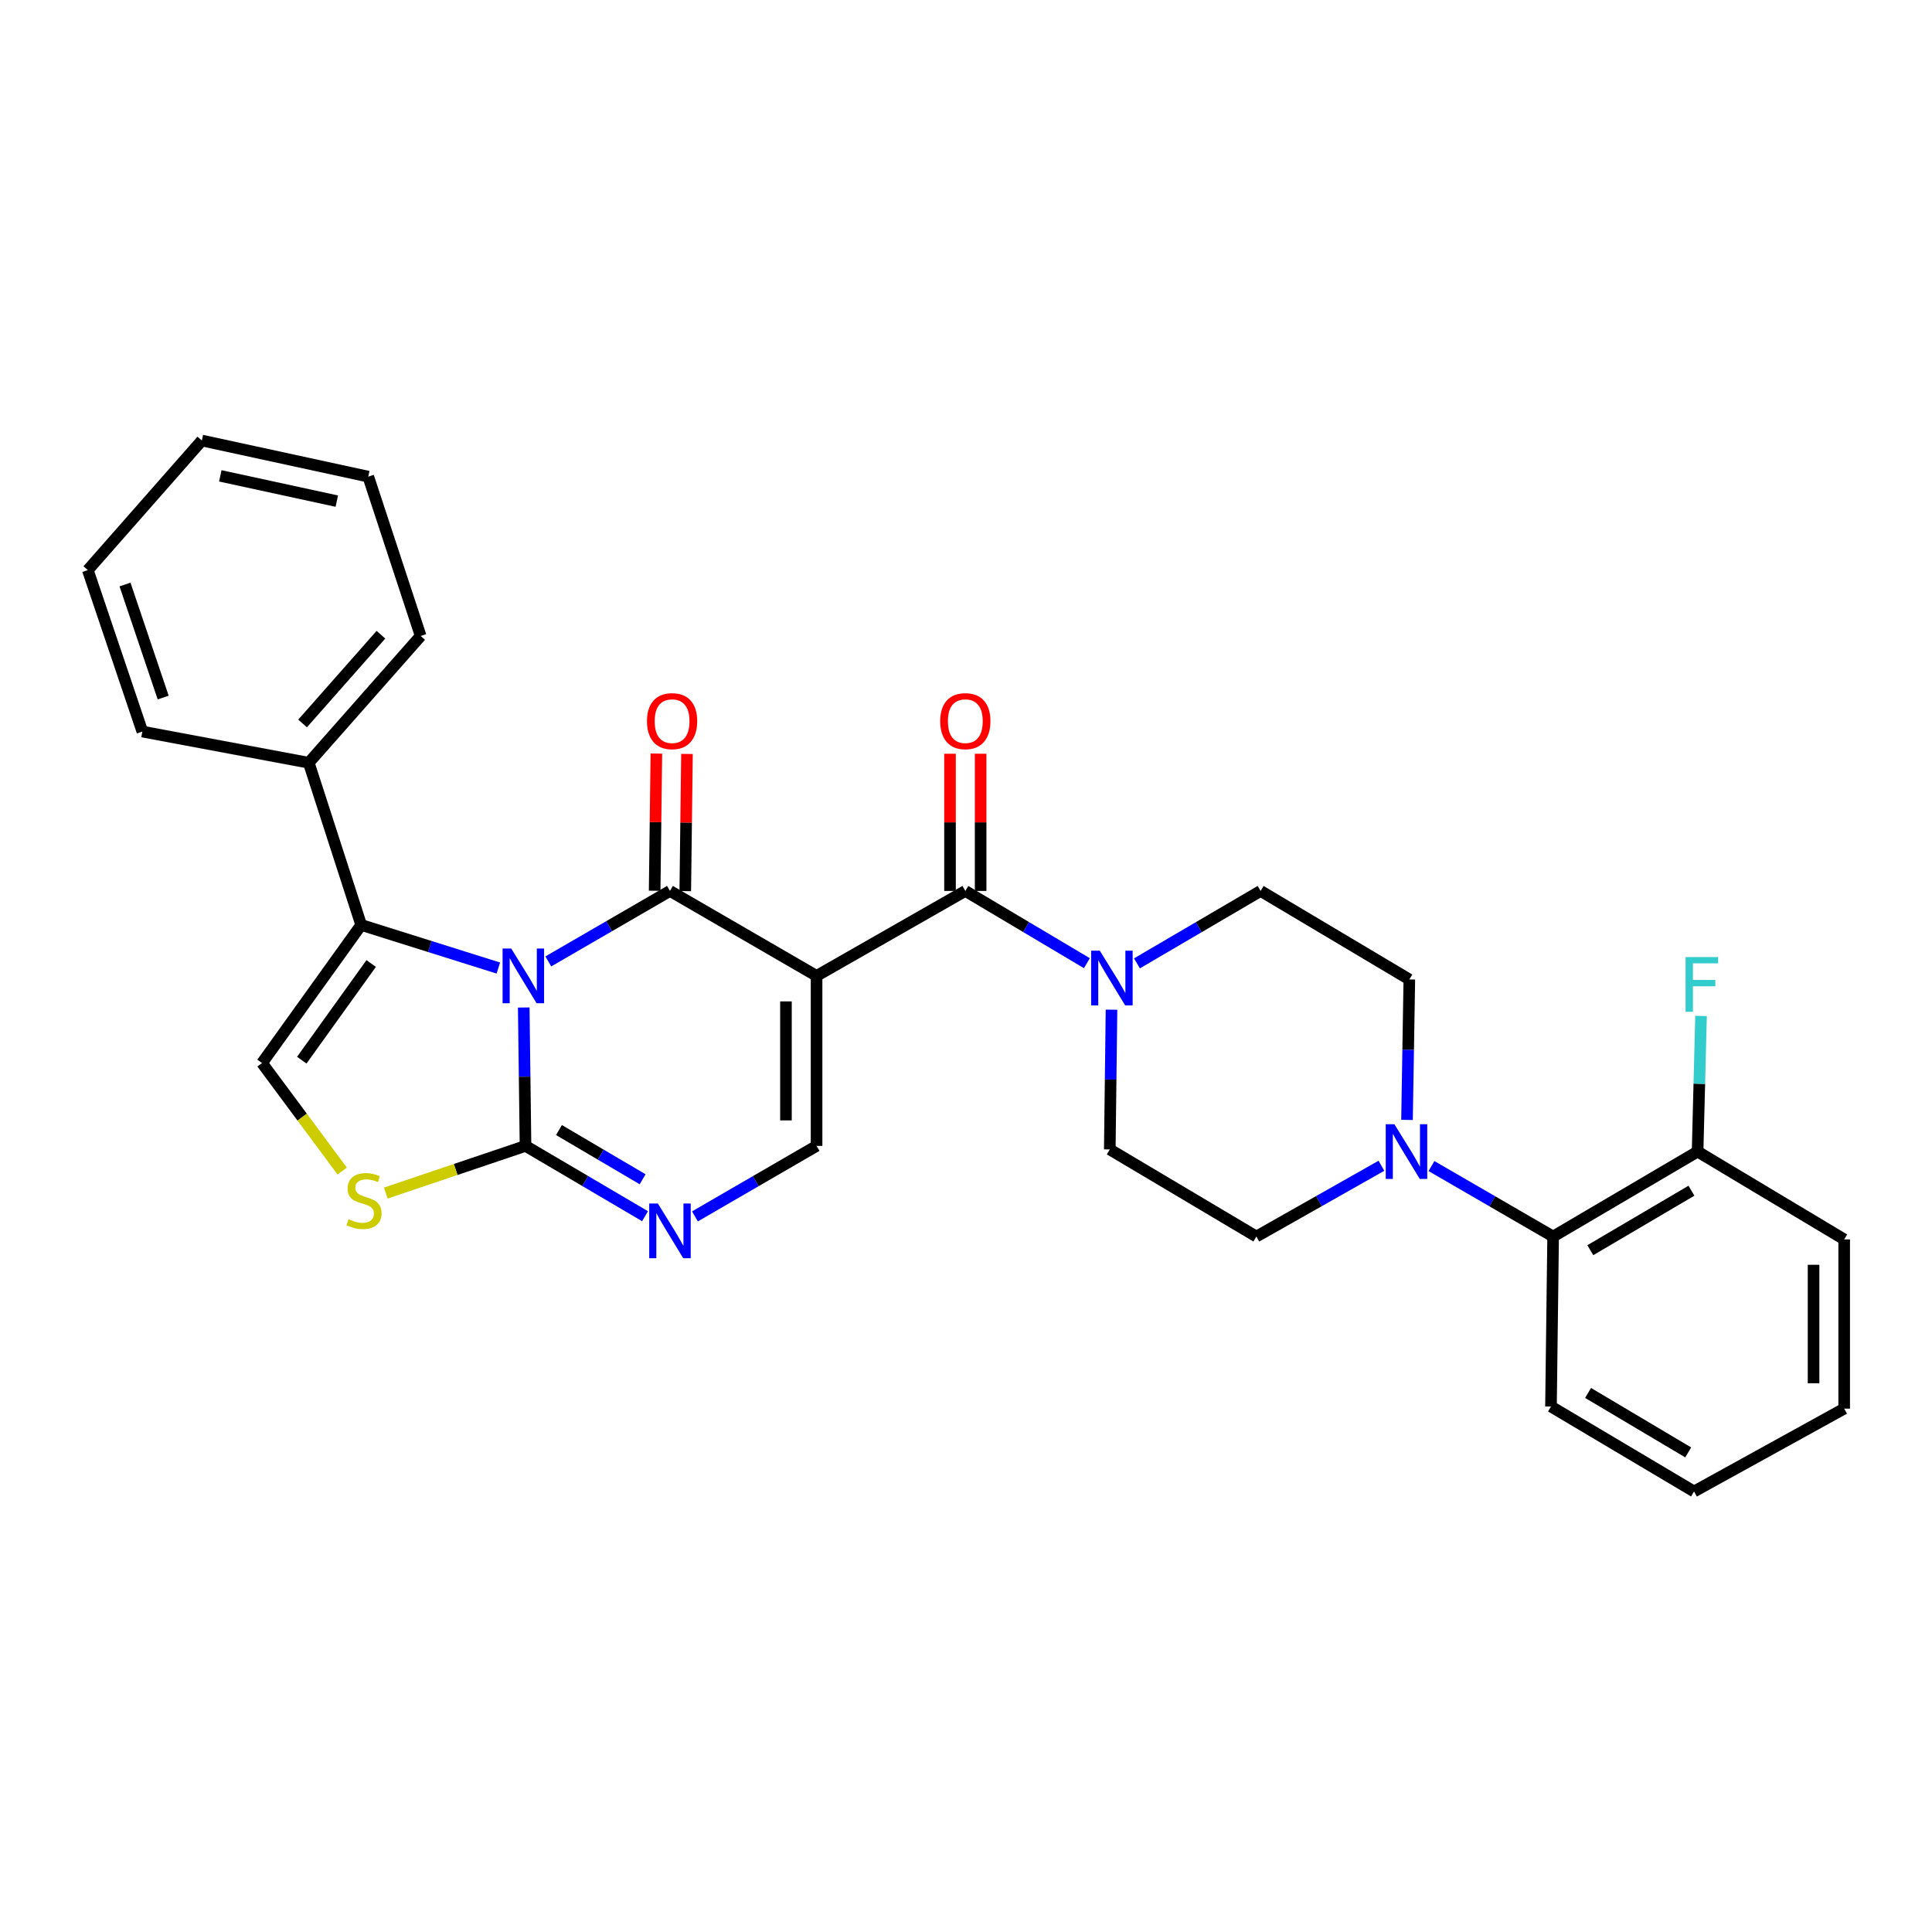 <?xml version='1.0' encoding='iso-8859-1'?>
<svg version='1.1' baseProfile='full'
              xmlns='http://www.w3.org/2000/svg'
                      xmlns:rdkit='http://www.rdkit.org/xml'
                      xmlns:xlink='http://www.w3.org/1999/xlink'
                  xml:space='preserve'
width='1000px' height='1000px' viewBox='0 0 1000 1000'>
<!-- END OF HEADER -->
<rect style='opacity:1.0;fill:#FFFFFF;stroke:none' width='1000' height='1000' x='0' y='0'> </rect>
<path class='bond-0' d='M 283.811,497.63 L 315.291,479.388' style='fill:none;fill-rule:evenodd;stroke:#0000FF;stroke-width:6px;stroke-linecap:butt;stroke-linejoin:miter;stroke-opacity:1' />
<path class='bond-0' d='M 315.291,479.388 L 346.771,461.147' style='fill:none;fill-rule:evenodd;stroke:#000000;stroke-width:6px;stroke-linecap:butt;stroke-linejoin:miter;stroke-opacity:1' />
<path class='bond-2' d='M 271.088,521.484 L 271.547,557.299' style='fill:none;fill-rule:evenodd;stroke:#0000FF;stroke-width:6px;stroke-linecap:butt;stroke-linejoin:miter;stroke-opacity:1' />
<path class='bond-2' d='M 271.547,557.299 L 272.005,593.114' style='fill:none;fill-rule:evenodd;stroke:#000000;stroke-width:6px;stroke-linecap:butt;stroke-linejoin:miter;stroke-opacity:1' />
<path class='bond-3' d='M 257.939,501.058 L 222.443,489.902' style='fill:none;fill-rule:evenodd;stroke:#0000FF;stroke-width:6px;stroke-linecap:butt;stroke-linejoin:miter;stroke-opacity:1' />
<path class='bond-3' d='M 222.443,489.902 L 186.948,478.747' style='fill:none;fill-rule:evenodd;stroke:#000000;stroke-width:6px;stroke-linecap:butt;stroke-linejoin:miter;stroke-opacity:1' />
<path class='bond-1' d='M 346.771,461.147 L 422.655,505.124' style='fill:none;fill-rule:evenodd;stroke:#000000;stroke-width:6px;stroke-linecap:butt;stroke-linejoin:miter;stroke-opacity:1' />
<path class='bond-12' d='M 354.694,461.246 L 355.138,425.744' style='fill:none;fill-rule:evenodd;stroke:#000000;stroke-width:6px;stroke-linecap:butt;stroke-linejoin:miter;stroke-opacity:1' />
<path class='bond-12' d='M 355.138,425.744 L 355.583,390.242' style='fill:none;fill-rule:evenodd;stroke:#FF0000;stroke-width:6px;stroke-linecap:butt;stroke-linejoin:miter;stroke-opacity:1' />
<path class='bond-12' d='M 338.848,461.048 L 339.292,425.546' style='fill:none;fill-rule:evenodd;stroke:#000000;stroke-width:6px;stroke-linecap:butt;stroke-linejoin:miter;stroke-opacity:1' />
<path class='bond-12' d='M 339.292,425.546 L 339.736,390.044' style='fill:none;fill-rule:evenodd;stroke:#FF0000;stroke-width:6px;stroke-linecap:butt;stroke-linejoin:miter;stroke-opacity:1' />
<path class='bond-4' d='M 422.655,505.124 L 499.648,461.147' style='fill:none;fill-rule:evenodd;stroke:#000000;stroke-width:6px;stroke-linecap:butt;stroke-linejoin:miter;stroke-opacity:1' />
<path class='bond-31' d='M 422.655,505.124 L 422.655,593.114' style='fill:none;fill-rule:evenodd;stroke:#000000;stroke-width:6px;stroke-linecap:butt;stroke-linejoin:miter;stroke-opacity:1' />
<path class='bond-31' d='M 406.807,518.323 L 406.807,579.915' style='fill:none;fill-rule:evenodd;stroke:#000000;stroke-width:6px;stroke-linecap:butt;stroke-linejoin:miter;stroke-opacity:1' />
<path class='bond-5' d='M 272.005,593.114 L 302.934,611.309' style='fill:none;fill-rule:evenodd;stroke:#000000;stroke-width:6px;stroke-linecap:butt;stroke-linejoin:miter;stroke-opacity:1' />
<path class='bond-5' d='M 302.934,611.309 L 333.862,629.505' style='fill:none;fill-rule:evenodd;stroke:#0000FF;stroke-width:6px;stroke-linecap:butt;stroke-linejoin:miter;stroke-opacity:1' />
<path class='bond-5' d='M 289.32,584.913 L 310.97,597.65' style='fill:none;fill-rule:evenodd;stroke:#000000;stroke-width:6px;stroke-linecap:butt;stroke-linejoin:miter;stroke-opacity:1' />
<path class='bond-5' d='M 310.97,597.65 L 332.62,610.387' style='fill:none;fill-rule:evenodd;stroke:#0000FF;stroke-width:6px;stroke-linecap:butt;stroke-linejoin:miter;stroke-opacity:1' />
<path class='bond-7' d='M 272.005,593.114 L 235.85,605.322' style='fill:none;fill-rule:evenodd;stroke:#000000;stroke-width:6px;stroke-linecap:butt;stroke-linejoin:miter;stroke-opacity:1' />
<path class='bond-7' d='M 235.85,605.322 L 199.695,617.529' style='fill:none;fill-rule:evenodd;stroke:#CCCC00;stroke-width:6px;stroke-linecap:butt;stroke-linejoin:miter;stroke-opacity:1' />
<path class='bond-8' d='M 186.948,478.747 L 135.628,550.228' style='fill:none;fill-rule:evenodd;stroke:#000000;stroke-width:6px;stroke-linecap:butt;stroke-linejoin:miter;stroke-opacity:1' />
<path class='bond-8' d='M 192.123,498.711 L 156.199,548.748' style='fill:none;fill-rule:evenodd;stroke:#000000;stroke-width:6px;stroke-linecap:butt;stroke-linejoin:miter;stroke-opacity:1' />
<path class='bond-14' d='M 186.948,478.747 L 159.813,394.798' style='fill:none;fill-rule:evenodd;stroke:#000000;stroke-width:6px;stroke-linecap:butt;stroke-linejoin:miter;stroke-opacity:1' />
<path class='bond-9' d='M 499.648,461.147 L 531.108,479.843' style='fill:none;fill-rule:evenodd;stroke:#000000;stroke-width:6px;stroke-linecap:butt;stroke-linejoin:miter;stroke-opacity:1' />
<path class='bond-9' d='M 531.108,479.843 L 562.568,498.54' style='fill:none;fill-rule:evenodd;stroke:#0000FF;stroke-width:6px;stroke-linecap:butt;stroke-linejoin:miter;stroke-opacity:1' />
<path class='bond-13' d='M 507.572,461.147 L 507.572,425.645' style='fill:none;fill-rule:evenodd;stroke:#000000;stroke-width:6px;stroke-linecap:butt;stroke-linejoin:miter;stroke-opacity:1' />
<path class='bond-13' d='M 507.572,425.645 L 507.572,390.143' style='fill:none;fill-rule:evenodd;stroke:#FF0000;stroke-width:6px;stroke-linecap:butt;stroke-linejoin:miter;stroke-opacity:1' />
<path class='bond-13' d='M 491.724,461.147 L 491.724,425.645' style='fill:none;fill-rule:evenodd;stroke:#000000;stroke-width:6px;stroke-linecap:butt;stroke-linejoin:miter;stroke-opacity:1' />
<path class='bond-13' d='M 491.724,425.645 L 491.724,390.143' style='fill:none;fill-rule:evenodd;stroke:#FF0000;stroke-width:6px;stroke-linecap:butt;stroke-linejoin:miter;stroke-opacity:1' />
<path class='bond-6' d='M 359.704,629.603 L 391.179,611.358' style='fill:none;fill-rule:evenodd;stroke:#0000FF;stroke-width:6px;stroke-linecap:butt;stroke-linejoin:miter;stroke-opacity:1' />
<path class='bond-6' d='M 391.179,611.358 L 422.655,593.114' style='fill:none;fill-rule:evenodd;stroke:#000000;stroke-width:6px;stroke-linecap:butt;stroke-linejoin:miter;stroke-opacity:1' />
<path class='bond-30' d='M 177.115,606.124 L 156.371,578.176' style='fill:none;fill-rule:evenodd;stroke:#CCCC00;stroke-width:6px;stroke-linecap:butt;stroke-linejoin:miter;stroke-opacity:1' />
<path class='bond-30' d='M 156.371,578.176 L 135.628,550.228' style='fill:none;fill-rule:evenodd;stroke:#000000;stroke-width:6px;stroke-linecap:butt;stroke-linejoin:miter;stroke-opacity:1' />
<path class='bond-15' d='M 588.484,498.636 L 620.487,479.892' style='fill:none;fill-rule:evenodd;stroke:#0000FF;stroke-width:6px;stroke-linecap:butt;stroke-linejoin:miter;stroke-opacity:1' />
<path class='bond-15' d='M 620.487,479.892 L 652.489,461.147' style='fill:none;fill-rule:evenodd;stroke:#000000;stroke-width:6px;stroke-linecap:butt;stroke-linejoin:miter;stroke-opacity:1' />
<path class='bond-16' d='M 575.312,522.611 L 574.867,558.778' style='fill:none;fill-rule:evenodd;stroke:#0000FF;stroke-width:6px;stroke-linecap:butt;stroke-linejoin:miter;stroke-opacity:1' />
<path class='bond-16' d='M 574.867,558.778 L 574.422,594.945' style='fill:none;fill-rule:evenodd;stroke:#000000;stroke-width:6px;stroke-linecap:butt;stroke-linejoin:miter;stroke-opacity:1' />
<path class='bond-10' d='M 715.023,603.397 L 682.66,621.714' style='fill:none;fill-rule:evenodd;stroke:#0000FF;stroke-width:6px;stroke-linecap:butt;stroke-linejoin:miter;stroke-opacity:1' />
<path class='bond-10' d='M 682.66,621.714 L 650.297,640.031' style='fill:none;fill-rule:evenodd;stroke:#000000;stroke-width:6px;stroke-linecap:butt;stroke-linejoin:miter;stroke-opacity:1' />
<path class='bond-11' d='M 740.928,603.548 L 772.412,621.79' style='fill:none;fill-rule:evenodd;stroke:#0000FF;stroke-width:6px;stroke-linecap:butt;stroke-linejoin:miter;stroke-opacity:1' />
<path class='bond-11' d='M 772.412,621.79 L 803.896,640.031' style='fill:none;fill-rule:evenodd;stroke:#000000;stroke-width:6px;stroke-linecap:butt;stroke-linejoin:miter;stroke-opacity:1' />
<path class='bond-33' d='M 728.265,579.667 L 728.865,543.315' style='fill:none;fill-rule:evenodd;stroke:#0000FF;stroke-width:6px;stroke-linecap:butt;stroke-linejoin:miter;stroke-opacity:1' />
<path class='bond-33' d='M 728.865,543.315 L 729.465,506.964' style='fill:none;fill-rule:evenodd;stroke:#000000;stroke-width:6px;stroke-linecap:butt;stroke-linejoin:miter;stroke-opacity:1' />
<path class='bond-19' d='M 803.896,640.031 L 878.67,596.054' style='fill:none;fill-rule:evenodd;stroke:#000000;stroke-width:6px;stroke-linecap:butt;stroke-linejoin:miter;stroke-opacity:1' />
<path class='bond-19' d='M 823.146,647.095 L 875.488,616.311' style='fill:none;fill-rule:evenodd;stroke:#000000;stroke-width:6px;stroke-linecap:butt;stroke-linejoin:miter;stroke-opacity:1' />
<path class='bond-21' d='M 803.896,640.031 L 802.787,728.012' style='fill:none;fill-rule:evenodd;stroke:#000000;stroke-width:6px;stroke-linecap:butt;stroke-linejoin:miter;stroke-opacity:1' />
<path class='bond-22' d='M 159.813,394.798 L 217.736,329.171' style='fill:none;fill-rule:evenodd;stroke:#000000;stroke-width:6px;stroke-linecap:butt;stroke-linejoin:miter;stroke-opacity:1' />
<path class='bond-22' d='M 156.62,374.467 L 197.166,328.528' style='fill:none;fill-rule:evenodd;stroke:#000000;stroke-width:6px;stroke-linecap:butt;stroke-linejoin:miter;stroke-opacity:1' />
<path class='bond-23' d='M 159.813,394.798 L 73.681,378.66' style='fill:none;fill-rule:evenodd;stroke:#000000;stroke-width:6px;stroke-linecap:butt;stroke-linejoin:miter;stroke-opacity:1' />
<path class='bond-17' d='M 652.489,461.147 L 729.465,506.964' style='fill:none;fill-rule:evenodd;stroke:#000000;stroke-width:6px;stroke-linecap:butt;stroke-linejoin:miter;stroke-opacity:1' />
<path class='bond-18' d='M 574.422,594.945 L 650.297,640.031' style='fill:none;fill-rule:evenodd;stroke:#000000;stroke-width:6px;stroke-linecap:butt;stroke-linejoin:miter;stroke-opacity:1' />
<path class='bond-20' d='M 878.67,596.054 L 879.563,560.956' style='fill:none;fill-rule:evenodd;stroke:#000000;stroke-width:6px;stroke-linecap:butt;stroke-linejoin:miter;stroke-opacity:1' />
<path class='bond-20' d='M 879.563,560.956 L 880.456,525.859' style='fill:none;fill-rule:evenodd;stroke:#33CCCC;stroke-width:6px;stroke-linecap:butt;stroke-linejoin:miter;stroke-opacity:1' />
<path class='bond-24' d='M 878.67,596.054 L 954.545,641.511' style='fill:none;fill-rule:evenodd;stroke:#000000;stroke-width:6px;stroke-linecap:butt;stroke-linejoin:miter;stroke-opacity:1' />
<path class='bond-25' d='M 802.787,728.012 L 876.83,771.989' style='fill:none;fill-rule:evenodd;stroke:#000000;stroke-width:6px;stroke-linecap:butt;stroke-linejoin:miter;stroke-opacity:1' />
<path class='bond-25' d='M 821.986,720.983 L 873.817,751.767' style='fill:none;fill-rule:evenodd;stroke:#000000;stroke-width:6px;stroke-linecap:butt;stroke-linejoin:miter;stroke-opacity:1' />
<path class='bond-27' d='M 217.736,329.171 L 190.61,246.702' style='fill:none;fill-rule:evenodd;stroke:#000000;stroke-width:6px;stroke-linecap:butt;stroke-linejoin:miter;stroke-opacity:1' />
<path class='bond-26' d='M 73.681,378.66 L 45.455,295.081' style='fill:none;fill-rule:evenodd;stroke:#000000;stroke-width:6px;stroke-linecap:butt;stroke-linejoin:miter;stroke-opacity:1' />
<path class='bond-26' d='M 84.462,361.052 L 64.703,302.547' style='fill:none;fill-rule:evenodd;stroke:#000000;stroke-width:6px;stroke-linecap:butt;stroke-linejoin:miter;stroke-opacity:1' />
<path class='bond-34' d='M 954.545,641.511 L 954.545,729.104' style='fill:none;fill-rule:evenodd;stroke:#000000;stroke-width:6px;stroke-linecap:butt;stroke-linejoin:miter;stroke-opacity:1' />
<path class='bond-34' d='M 938.698,654.65 L 938.698,715.965' style='fill:none;fill-rule:evenodd;stroke:#000000;stroke-width:6px;stroke-linecap:butt;stroke-linejoin:miter;stroke-opacity:1' />
<path class='bond-28' d='M 876.83,771.989 L 954.545,729.104' style='fill:none;fill-rule:evenodd;stroke:#000000;stroke-width:6px;stroke-linecap:butt;stroke-linejoin:miter;stroke-opacity:1' />
<path class='bond-29' d='M 45.455,295.081 L 104.469,228.011' style='fill:none;fill-rule:evenodd;stroke:#000000;stroke-width:6px;stroke-linecap:butt;stroke-linejoin:miter;stroke-opacity:1' />
<path class='bond-32' d='M 190.61,246.702 L 104.469,228.011' style='fill:none;fill-rule:evenodd;stroke:#000000;stroke-width:6px;stroke-linecap:butt;stroke-linejoin:miter;stroke-opacity:1' />
<path class='bond-32' d='M 174.328,259.385 L 114.03,246.301' style='fill:none;fill-rule:evenodd;stroke:#000000;stroke-width:6px;stroke-linecap:butt;stroke-linejoin:miter;stroke-opacity:1' />
<path  class='atom-0' d='M 264.618 490.964
L 273.898 505.964
Q 274.818 507.444, 276.298 510.124
Q 277.778 512.804, 277.858 512.964
L 277.858 490.964
L 281.618 490.964
L 281.618 519.284
L 277.738 519.284
L 267.778 502.884
Q 266.618 500.964, 265.378 498.764
Q 264.178 496.564, 263.818 495.884
L 263.818 519.284
L 260.138 519.284
L 260.138 490.964
L 264.618 490.964
' fill='#0000FF'/>
<path  class='atom-6' d='M 340.511 622.94
L 349.791 637.94
Q 350.711 639.42, 352.191 642.1
Q 353.671 644.78, 353.751 644.94
L 353.751 622.94
L 357.511 622.94
L 357.511 651.26
L 353.631 651.26
L 343.671 634.86
Q 342.511 632.94, 341.271 630.74
Q 340.071 628.54, 339.711 627.86
L 339.711 651.26
L 336.031 651.26
L 336.031 622.94
L 340.511 622.94
' fill='#0000FF'/>
<path  class='atom-8' d='M 180.409 631.06
Q 180.729 631.18, 182.049 631.74
Q 183.369 632.3, 184.809 632.66
Q 186.289 632.98, 187.729 632.98
Q 190.409 632.98, 191.969 631.7
Q 193.529 630.38, 193.529 628.1
Q 193.529 626.54, 192.729 625.58
Q 191.969 624.62, 190.769 624.1
Q 189.569 623.58, 187.569 622.98
Q 185.049 622.22, 183.529 621.5
Q 182.049 620.78, 180.969 619.26
Q 179.929 617.74, 179.929 615.18
Q 179.929 611.62, 182.329 609.42
Q 184.769 607.22, 189.569 607.22
Q 192.849 607.22, 196.569 608.78
L 195.649 611.86
Q 192.249 610.46, 189.689 610.46
Q 186.929 610.46, 185.409 611.62
Q 183.889 612.74, 183.929 614.7
Q 183.929 616.22, 184.689 617.14
Q 185.489 618.06, 186.609 618.58
Q 187.769 619.1, 189.689 619.7
Q 192.249 620.5, 193.769 621.3
Q 195.289 622.1, 196.369 623.74
Q 197.489 625.34, 197.489 628.1
Q 197.489 632.02, 194.849 634.14
Q 192.249 636.22, 187.889 636.22
Q 185.369 636.22, 183.449 635.66
Q 181.569 635.14, 179.329 634.22
L 180.409 631.06
' fill='#CCCC00'/>
<path  class='atom-10' d='M 569.254 492.073
L 578.534 507.073
Q 579.454 508.553, 580.934 511.233
Q 582.414 513.913, 582.494 514.073
L 582.494 492.073
L 586.254 492.073
L 586.254 520.393
L 582.374 520.393
L 572.414 503.993
Q 571.254 502.073, 570.014 499.873
Q 568.814 497.673, 568.454 496.993
L 568.454 520.393
L 564.774 520.393
L 564.774 492.073
L 569.254 492.073
' fill='#0000FF'/>
<path  class='atom-11' d='M 721.735 581.894
L 731.015 596.894
Q 731.935 598.374, 733.415 601.054
Q 734.895 603.734, 734.975 603.894
L 734.975 581.894
L 738.735 581.894
L 738.735 610.214
L 734.855 610.214
L 724.895 593.814
Q 723.735 591.894, 722.495 589.694
Q 721.295 587.494, 720.935 586.814
L 720.935 610.214
L 717.255 610.214
L 717.255 581.894
L 721.735 581.894
' fill='#0000FF'/>
<path  class='atom-13' d='M 334.871 373.264
Q 334.871 366.464, 338.231 362.664
Q 341.591 358.864, 347.871 358.864
Q 354.151 358.864, 357.511 362.664
Q 360.871 366.464, 360.871 373.264
Q 360.871 380.144, 357.471 384.064
Q 354.071 387.944, 347.871 387.944
Q 341.631 387.944, 338.231 384.064
Q 334.871 380.184, 334.871 373.264
M 347.871 384.744
Q 352.191 384.744, 354.511 381.864
Q 356.871 378.944, 356.871 373.264
Q 356.871 367.704, 354.511 364.904
Q 352.191 362.064, 347.871 362.064
Q 343.551 362.064, 341.191 364.864
Q 338.871 367.664, 338.871 373.264
Q 338.871 378.984, 341.191 381.864
Q 343.551 384.744, 347.871 384.744
' fill='#FF0000'/>
<path  class='atom-14' d='M 486.648 373.264
Q 486.648 366.464, 490.008 362.664
Q 493.368 358.864, 499.648 358.864
Q 505.928 358.864, 509.288 362.664
Q 512.648 366.464, 512.648 373.264
Q 512.648 380.144, 509.248 384.064
Q 505.848 387.944, 499.648 387.944
Q 493.408 387.944, 490.008 384.064
Q 486.648 380.184, 486.648 373.264
M 499.648 384.744
Q 503.968 384.744, 506.288 381.864
Q 508.648 378.944, 508.648 373.264
Q 508.648 367.704, 506.288 364.904
Q 503.968 362.064, 499.648 362.064
Q 495.328 362.064, 492.968 364.864
Q 490.648 367.664, 490.648 373.264
Q 490.648 378.984, 492.968 381.864
Q 495.328 384.744, 499.648 384.744
' fill='#FF0000'/>
<path  class='atom-21' d='M 872.452 495.375
L 889.292 495.375
L 889.292 498.615
L 876.252 498.615
L 876.252 507.215
L 887.852 507.215
L 887.852 510.495
L 876.252 510.495
L 876.252 523.695
L 872.452 523.695
L 872.452 495.375
' fill='#33CCCC'/>
</svg>
